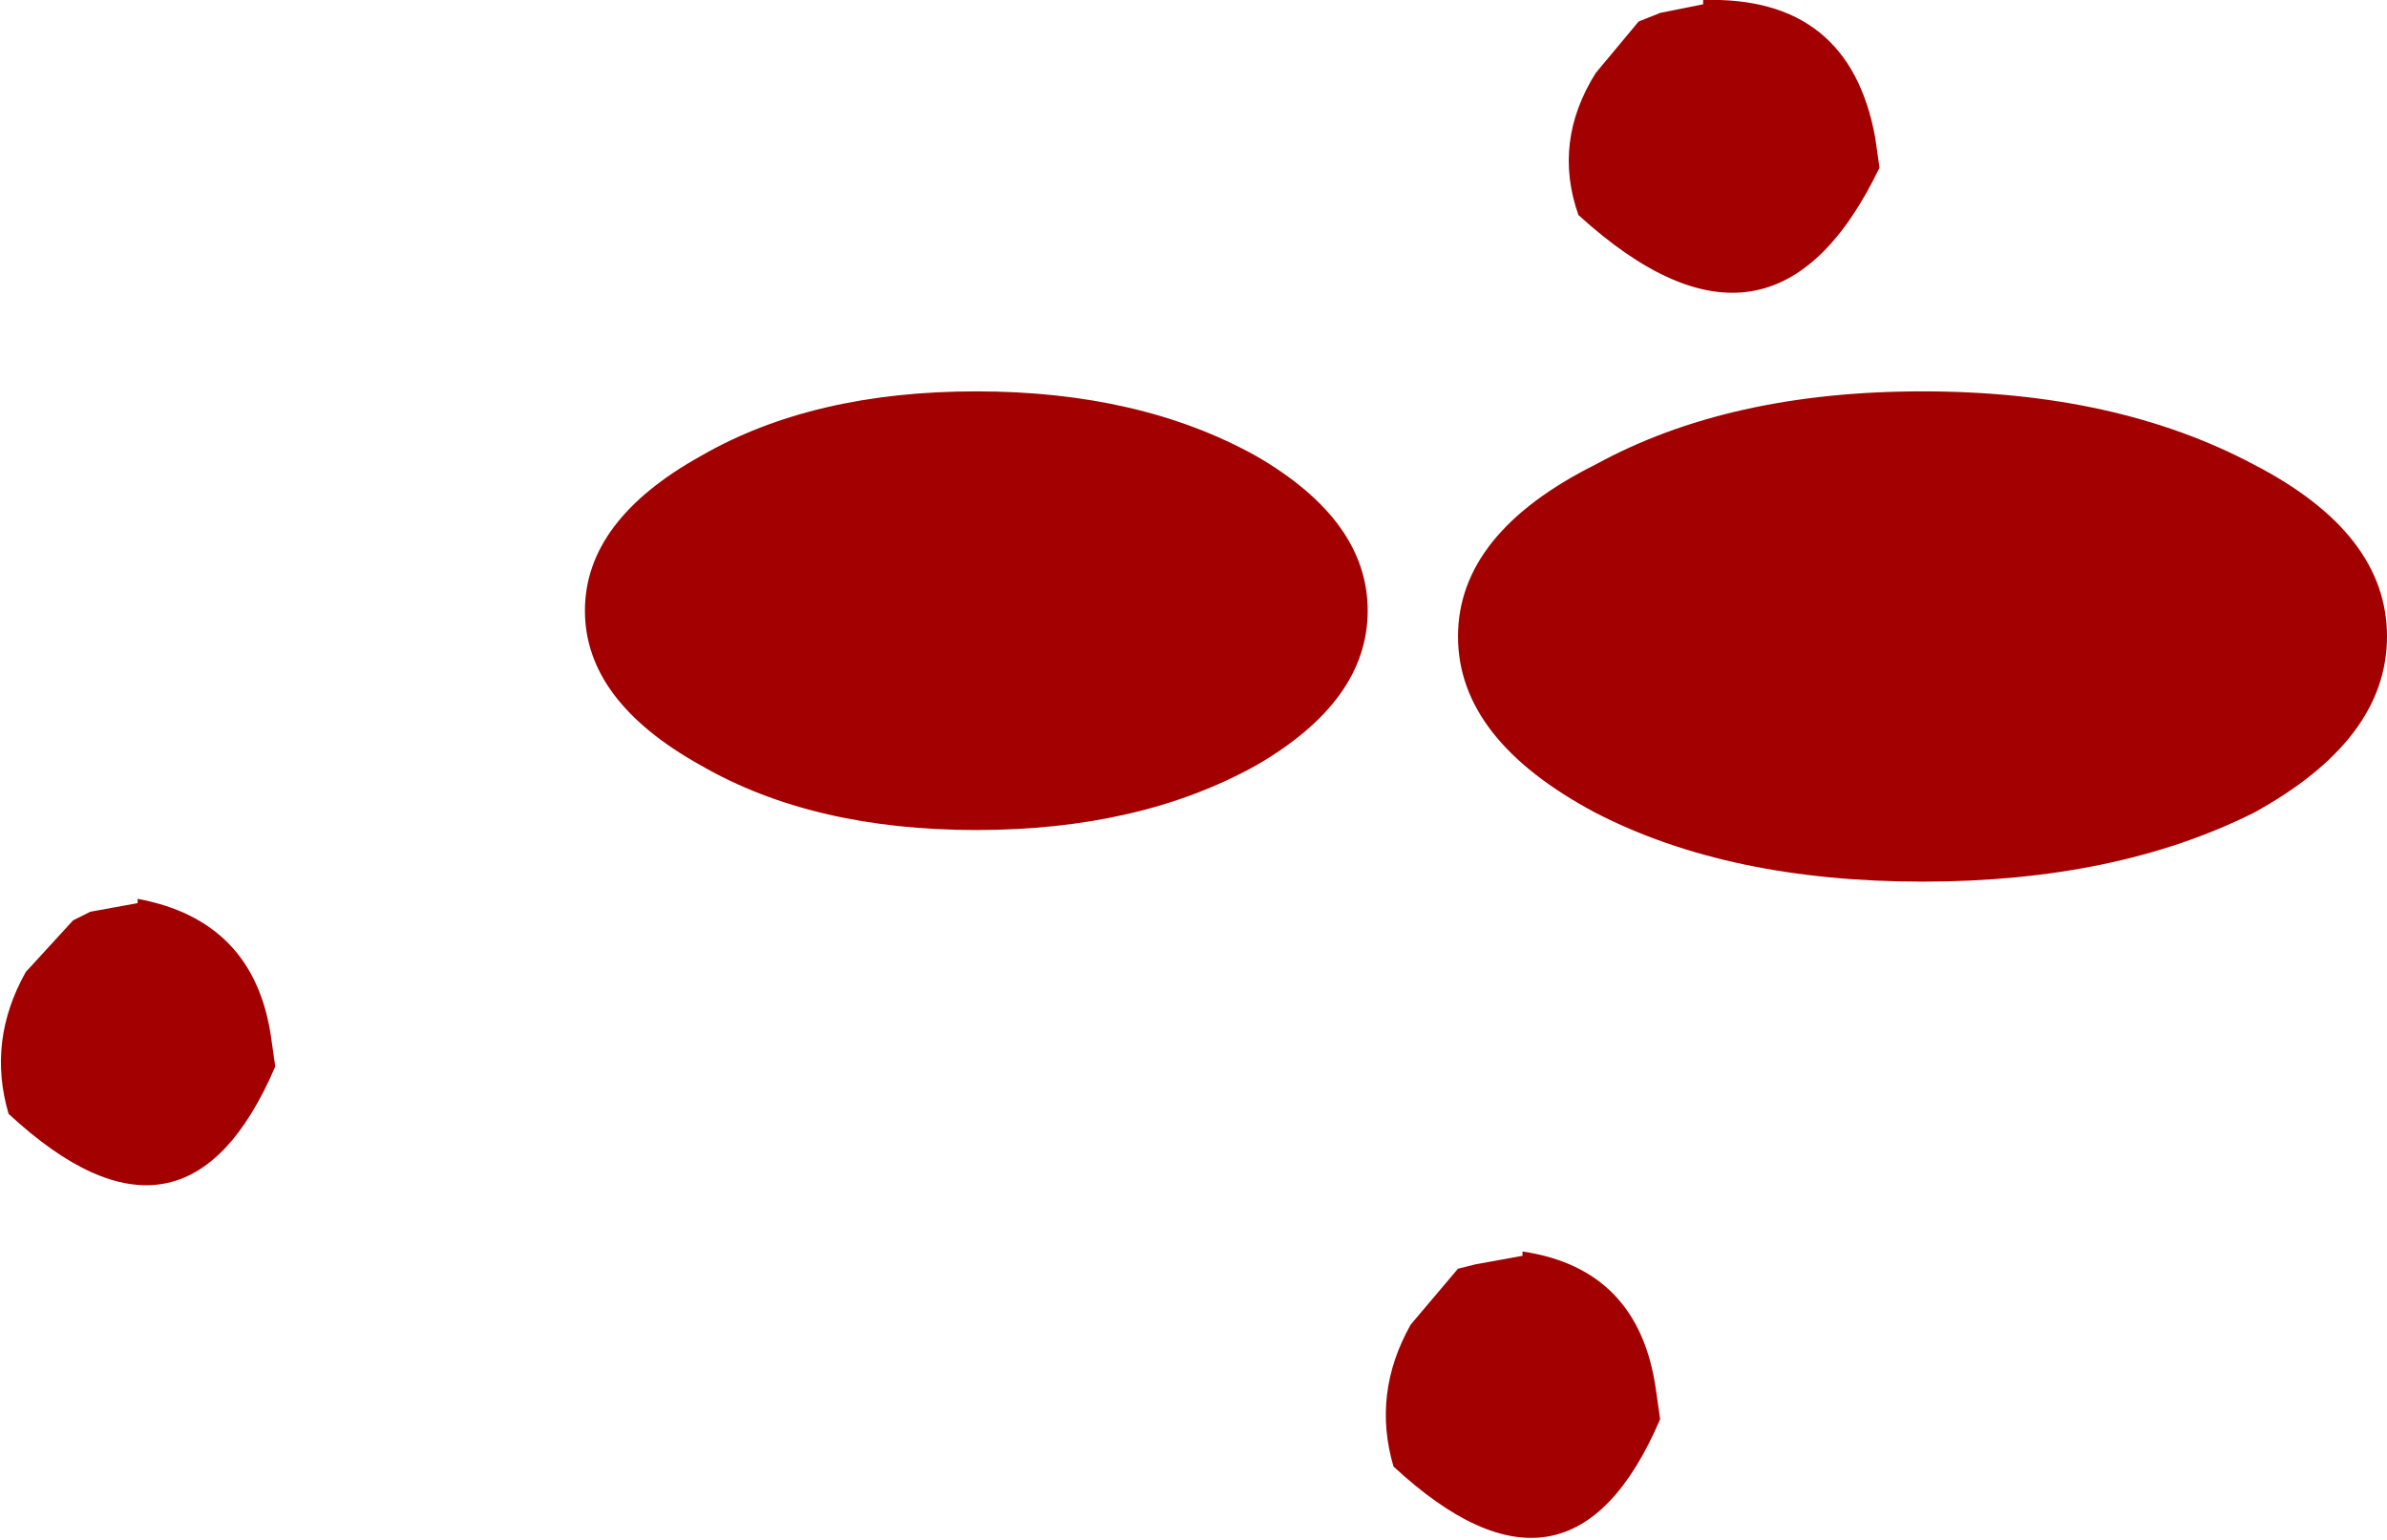 <?xml version="1.0" encoding="UTF-8" standalone="no"?>
<svg xmlns:xlink="http://www.w3.org/1999/xlink" height="17.9px" width="27.75px" xmlns="http://www.w3.org/2000/svg">
  <g transform="matrix(1.0, 0.0, 0.0, 1.0, 52.45, -28.75)">
    <path d="M-24.7 36.15 Q-24.7 37.35 -26.25 38.2 -27.85 39.0 -30.1 39.0 -32.35 39.0 -33.9 38.2 -35.5 37.35 -35.5 36.15 -35.5 34.95 -33.9 34.15 -32.35 33.3 -30.1 33.3 -27.85 33.3 -26.25 34.15 -24.7 34.95 -24.7 36.15 M-33.4 29.0 L-33.15 28.9 -32.65 28.8 -32.65 28.75 Q-30.95 28.7 -30.65 30.35 L-30.6 30.7 Q-31.85 33.3 -34.1 31.25 -34.4 30.4 -33.9 29.6 L-33.4 29.0 M-36.55 35.85 Q-36.55 36.9 -37.85 37.65 -39.2 38.4 -41.1 38.4 -43.0 38.4 -44.3 37.65 -45.65 36.9 -45.65 35.85 -45.65 34.8 -44.3 34.05 -43.0 33.3 -41.1 33.3 -39.2 33.3 -37.85 34.05 -36.55 34.8 -36.55 35.85 M-35.5 43.5 L-35.3 43.45 -34.75 43.35 -34.75 43.3 Q-33.4 43.5 -33.2 44.9 L-33.15 45.25 Q-34.2 47.7 -36.25 45.8 -36.5 44.95 -36.05 44.15 L-35.5 43.5 M-52.15 40.05 L-51.6 39.45 -51.4 39.35 -50.85 39.25 -50.85 39.2 Q-49.5 39.45 -49.3 40.8 L-49.25 41.15 Q-50.3 43.6 -52.35 41.7 -52.6 40.85 -52.15 40.05" fill="#a30101" fill-rule="evenodd" stroke="none"/>
  </g>
</svg>
